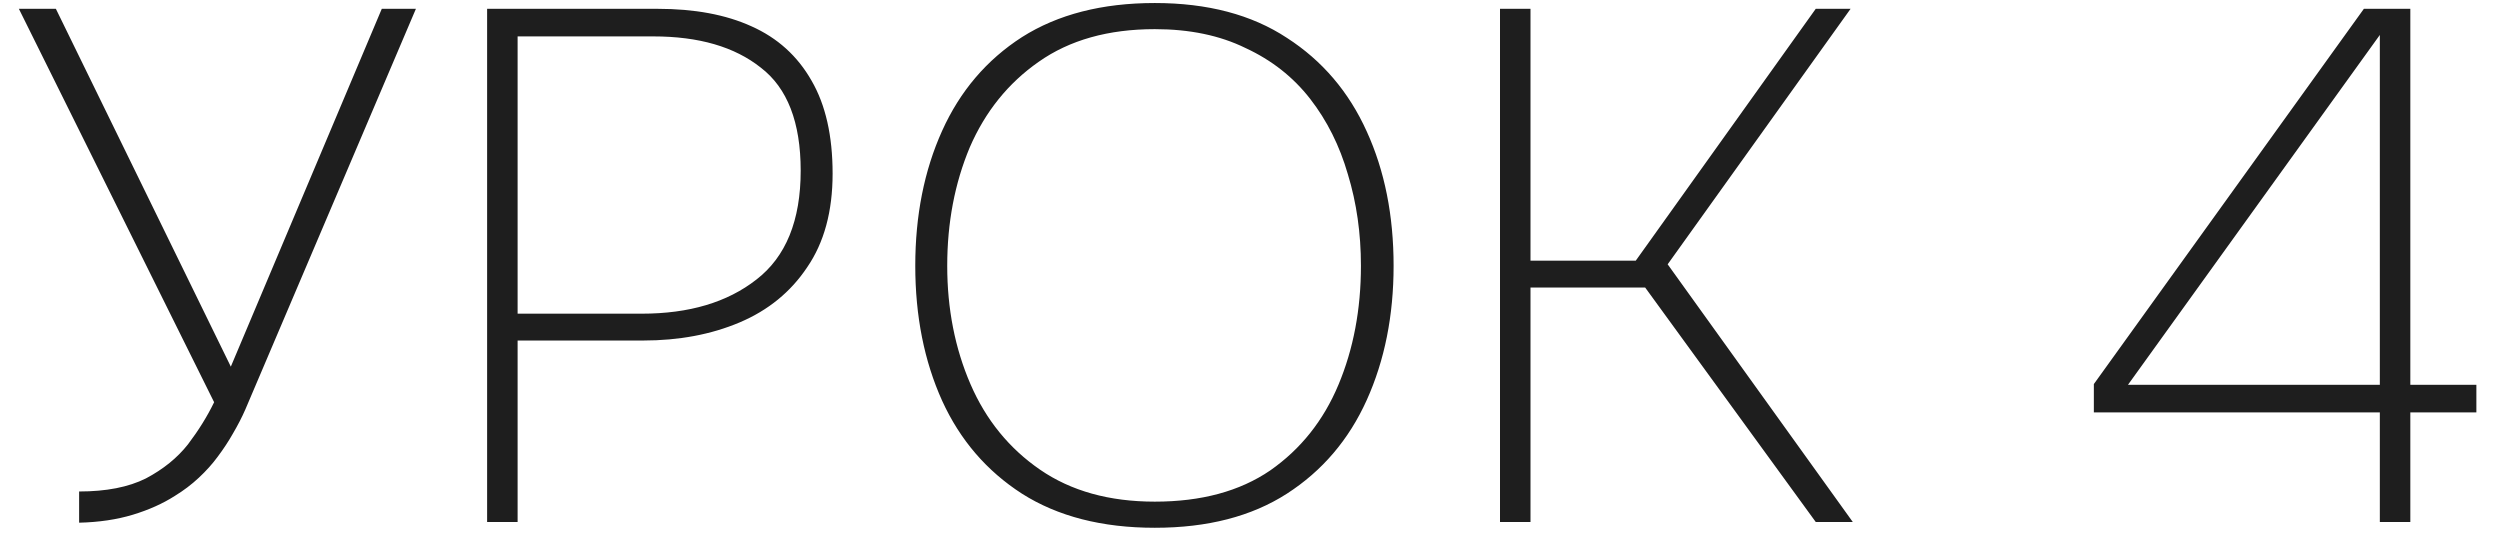 <?xml version="1.0" encoding="UTF-8"?> <svg xmlns="http://www.w3.org/2000/svg" width="91" height="20" viewBox="0 0 91 20" fill="none"><path d="M2.88 19.026V17.89C3.866 17.89 4.676 17.732 5.31 17.415C5.944 17.08 6.455 16.666 6.843 16.173C7.23 15.662 7.547 15.152 7.794 14.641L0.687 0.321H2.034L8.402 13.346L13.897 0.321H15.139L8.93 14.905C8.807 15.187 8.657 15.477 8.481 15.777C8.322 16.059 8.137 16.34 7.926 16.622C7.732 16.886 7.503 17.142 7.239 17.388C6.975 17.635 6.684 17.855 6.367 18.049C5.927 18.331 5.416 18.56 4.835 18.736C4.254 18.912 3.602 19.009 2.88 19.026ZM17.731 19V0.321H23.94C25.278 0.321 26.415 0.532 27.348 0.955C28.299 1.378 29.03 2.038 29.541 2.937C30.052 3.817 30.307 4.945 30.307 6.318C30.307 7.692 29.999 8.828 29.382 9.727C28.784 10.625 27.965 11.294 26.925 11.735C25.886 12.175 24.715 12.395 23.411 12.395H18.841V19H17.731ZM18.841 11.418H23.359C25.085 11.418 26.476 11.004 27.533 10.176C28.607 9.348 29.145 8.027 29.145 6.213C29.145 4.451 28.66 3.201 27.692 2.461C26.74 1.704 25.437 1.325 23.781 1.325H18.841V11.418ZM42.035 19.211C40.115 19.211 38.504 18.797 37.2 17.97C35.914 17.142 34.946 16.015 34.294 14.588C33.642 13.144 33.316 11.505 33.316 9.674C33.316 7.842 33.642 6.204 34.294 4.76C34.946 3.315 35.914 2.179 37.2 1.351C38.504 0.524 40.115 0.11 42.035 0.11C43.955 0.11 45.558 0.532 46.843 1.378C48.129 2.206 49.098 3.342 49.75 4.786C50.401 6.213 50.727 7.842 50.727 9.674C50.727 11.488 50.401 13.117 49.75 14.561C49.098 16.006 48.129 17.142 46.843 17.97C45.558 18.797 43.955 19.211 42.035 19.211ZM42.035 18.26C43.726 18.26 45.126 17.882 46.236 17.124C47.346 16.349 48.173 15.31 48.719 14.007C49.265 12.703 49.538 11.259 49.538 9.674C49.538 8.494 49.38 7.384 49.063 6.345C48.763 5.306 48.305 4.39 47.689 3.597C47.072 2.805 46.289 2.188 45.337 1.748C44.404 1.29 43.303 1.061 42.035 1.061C40.344 1.061 38.935 1.457 37.808 2.25C36.698 3.025 35.862 4.064 35.298 5.367C34.752 6.671 34.479 8.106 34.479 9.674C34.479 11.241 34.761 12.677 35.324 13.98C35.888 15.284 36.733 16.323 37.861 17.098C38.988 17.873 40.379 18.26 42.035 18.26ZM54.6 19V0.321H55.71V9.489H59.541L66.093 0.321H67.361L60.703 9.621L67.441 19H66.093L59.884 10.466H55.71V19H54.6ZM86.626 19V15.011H76.216V13.98L86.045 0.321H87.736V14.007H90.14V15.011H87.736V19H86.626ZM77.458 14.007H86.626V1.272L77.458 14.007Z" fill="#1E1E1E"></path></svg> 